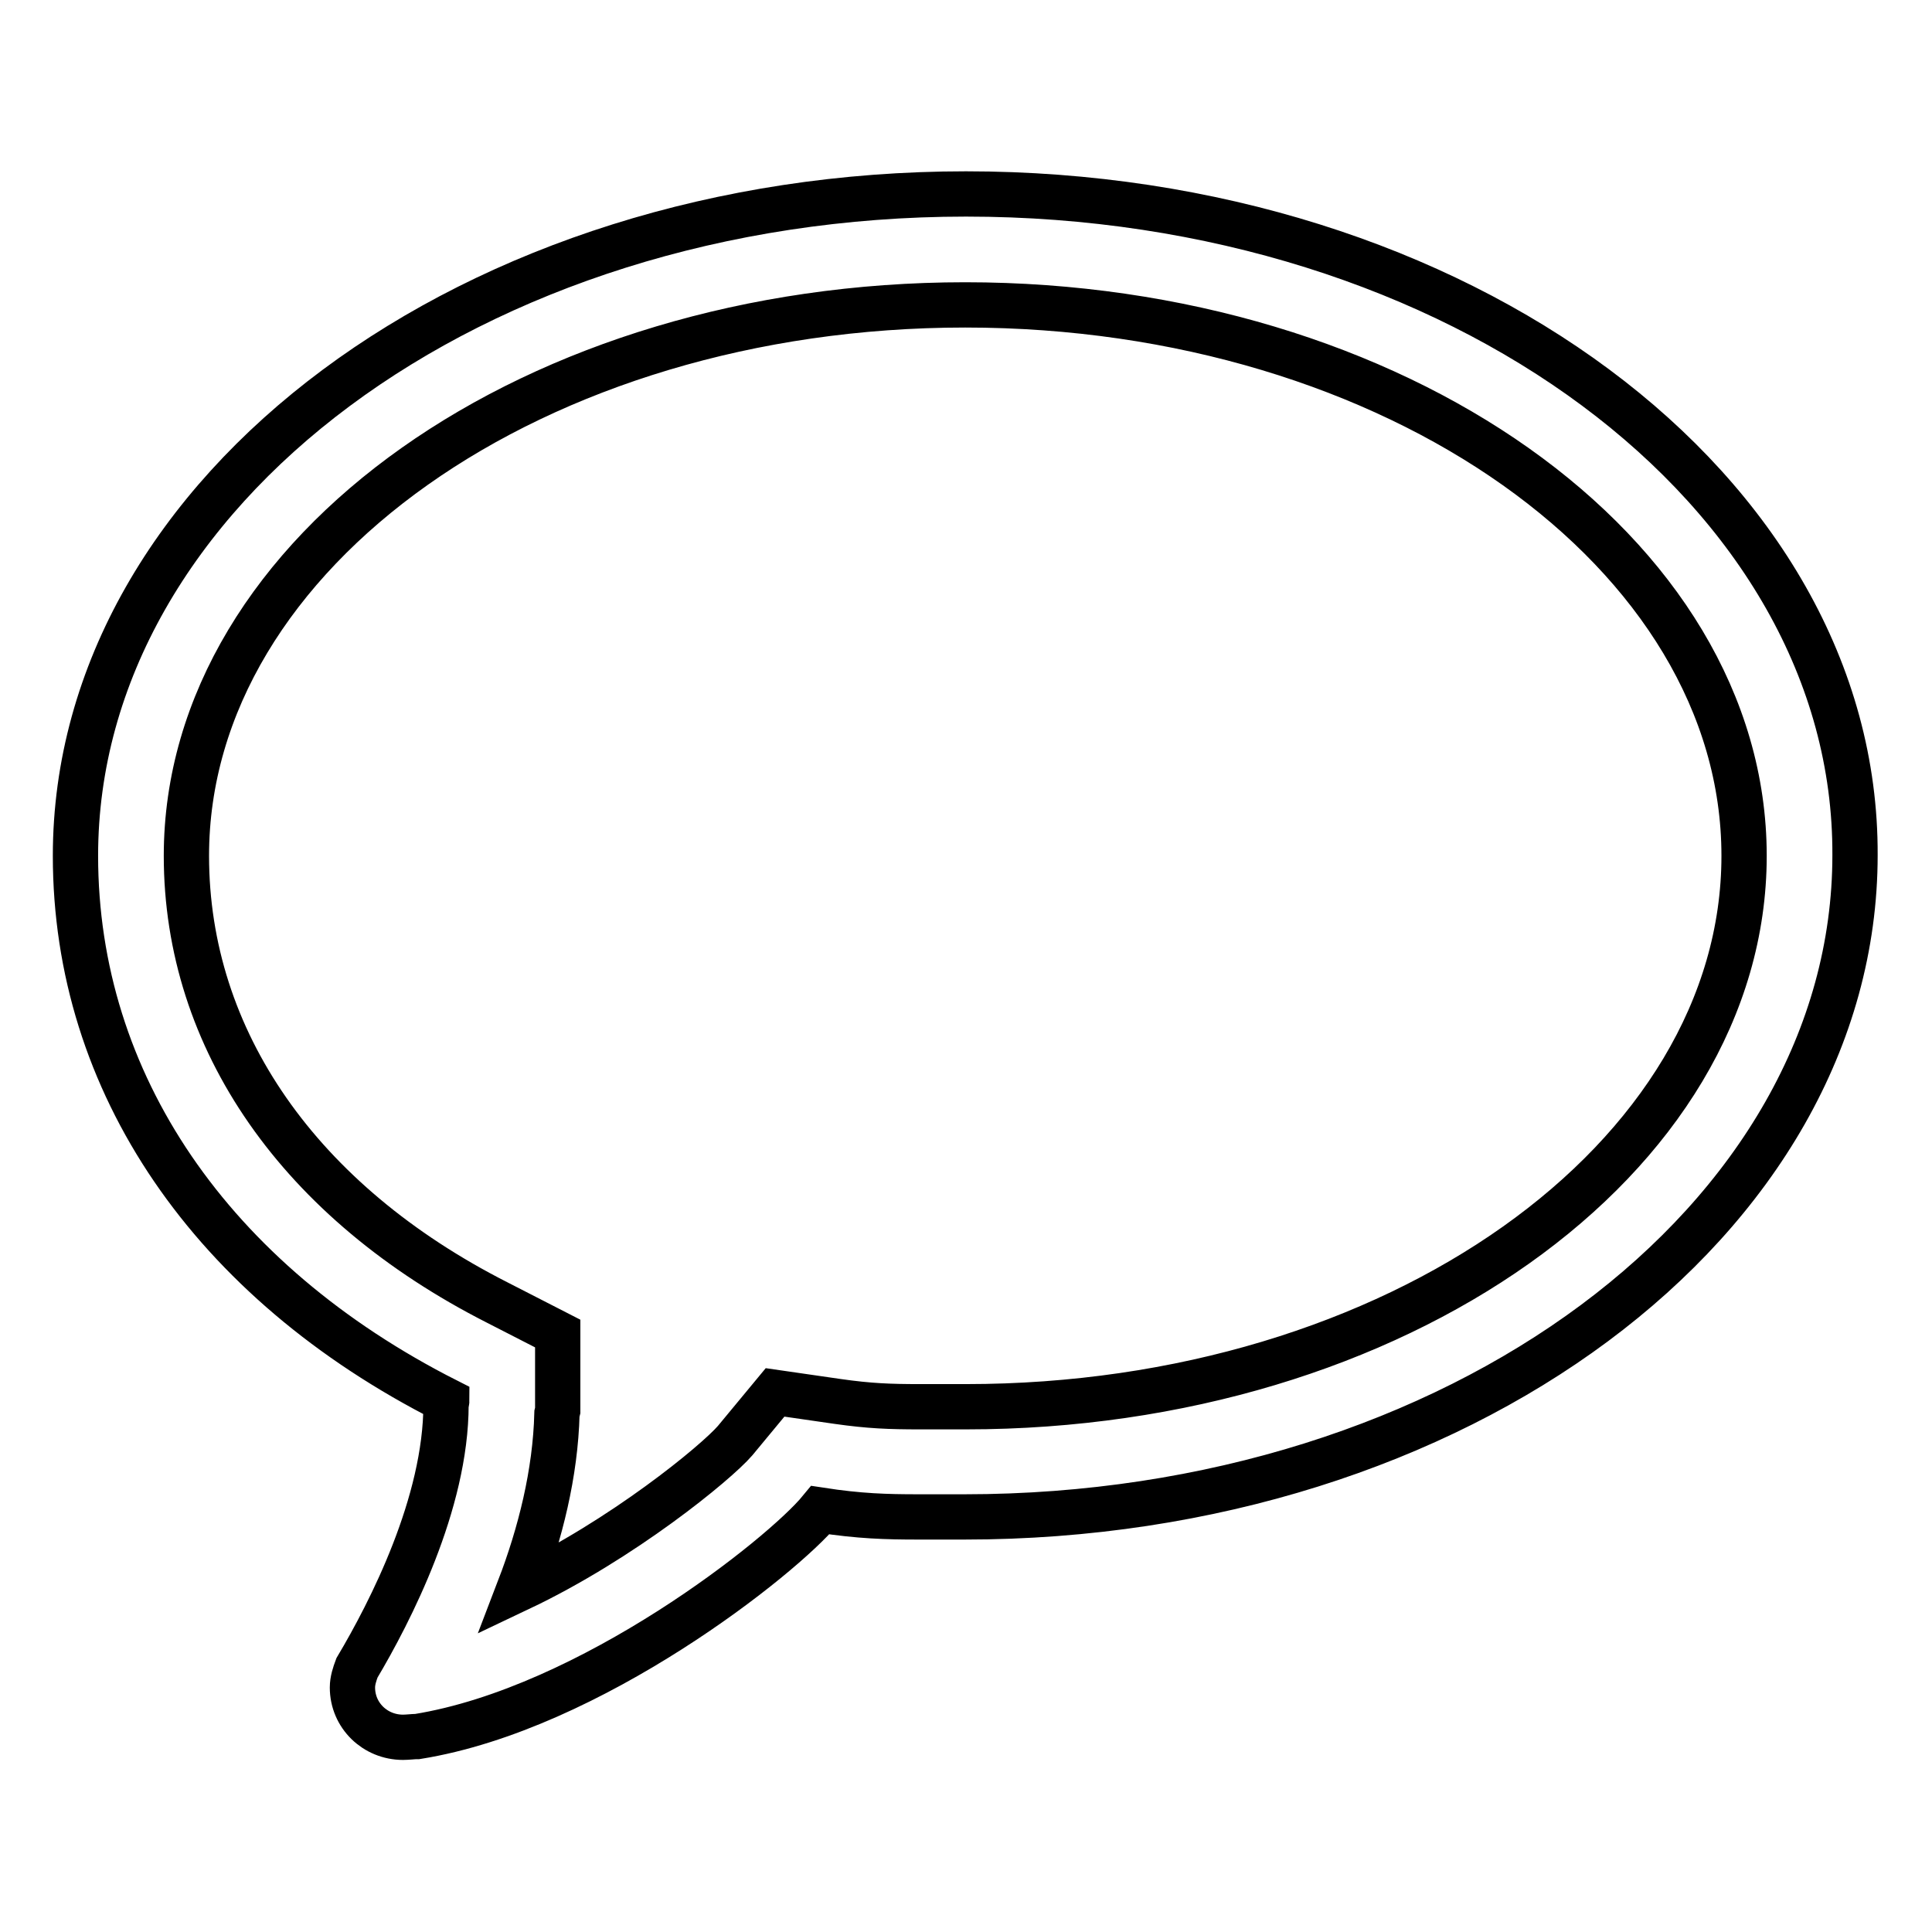 <?xml version="1.0" encoding="utf-8"?>
<!-- Svg Vector Icons : http://www.onlinewebfonts.com/icon -->
<!DOCTYPE svg PUBLIC "-//W3C//DTD SVG 1.1//EN" "http://www.w3.org/Graphics/SVG/1.1/DTD/svg11.dtd">
<svg version="1.1" xmlns="http://www.w3.org/2000/svg" xmlns:xlink="http://www.w3.org/1999/xlink" x="0px" y="0px" viewBox="0 0 256 256" enable-background="new 0 0 256 256" xml:space="preserve">
<g><g><path stroke-width="6" fill-opacity="0" stroke="#000000"  d="M128,25.7C62.8,25.7,10,65,10,113.4c0,30.1,18,56.4,49.2,72.2c0,0.2-0.1,0.3-0.1,0.5c0,13.1-7.4,27.5-11.8,34.9h0c-0.3,0.8-0.6,1.7-0.6,2.6c0,3.7,3,6.6,6.7,6.6c0.6,0,1.4-0.1,1.8-0.1c0.1,0,0.1,0,0.1,0c23-3.7,48.4-23.9,53.4-30c5.2,0.8,8.7,0.9,13,0.9c1.8,0,3.8,0,6.1,0c65.2,0,118-39.2,118-87.7C246,64.9,193.2,25.7,128,25.7z M128,186.4l-3.5,0h-2.6c-4,0-6.7-0.1-10.9-0.7l-8.3-1.2l-5.3,6.4c-2.5,2.9-14.9,13.1-28.6,19.6c2.8-7.3,4.8-15.3,5-23.2l0.1-0.4v-10.2l-8-4.1c-26.2-13.3-41.2-34.8-41.2-59.2c0-40.3,46.3-73,103.2-73c56.9,0,103.2,32.8,103.2,73S184.9,186.4,128,186.4z"/></g></g>
</svg>